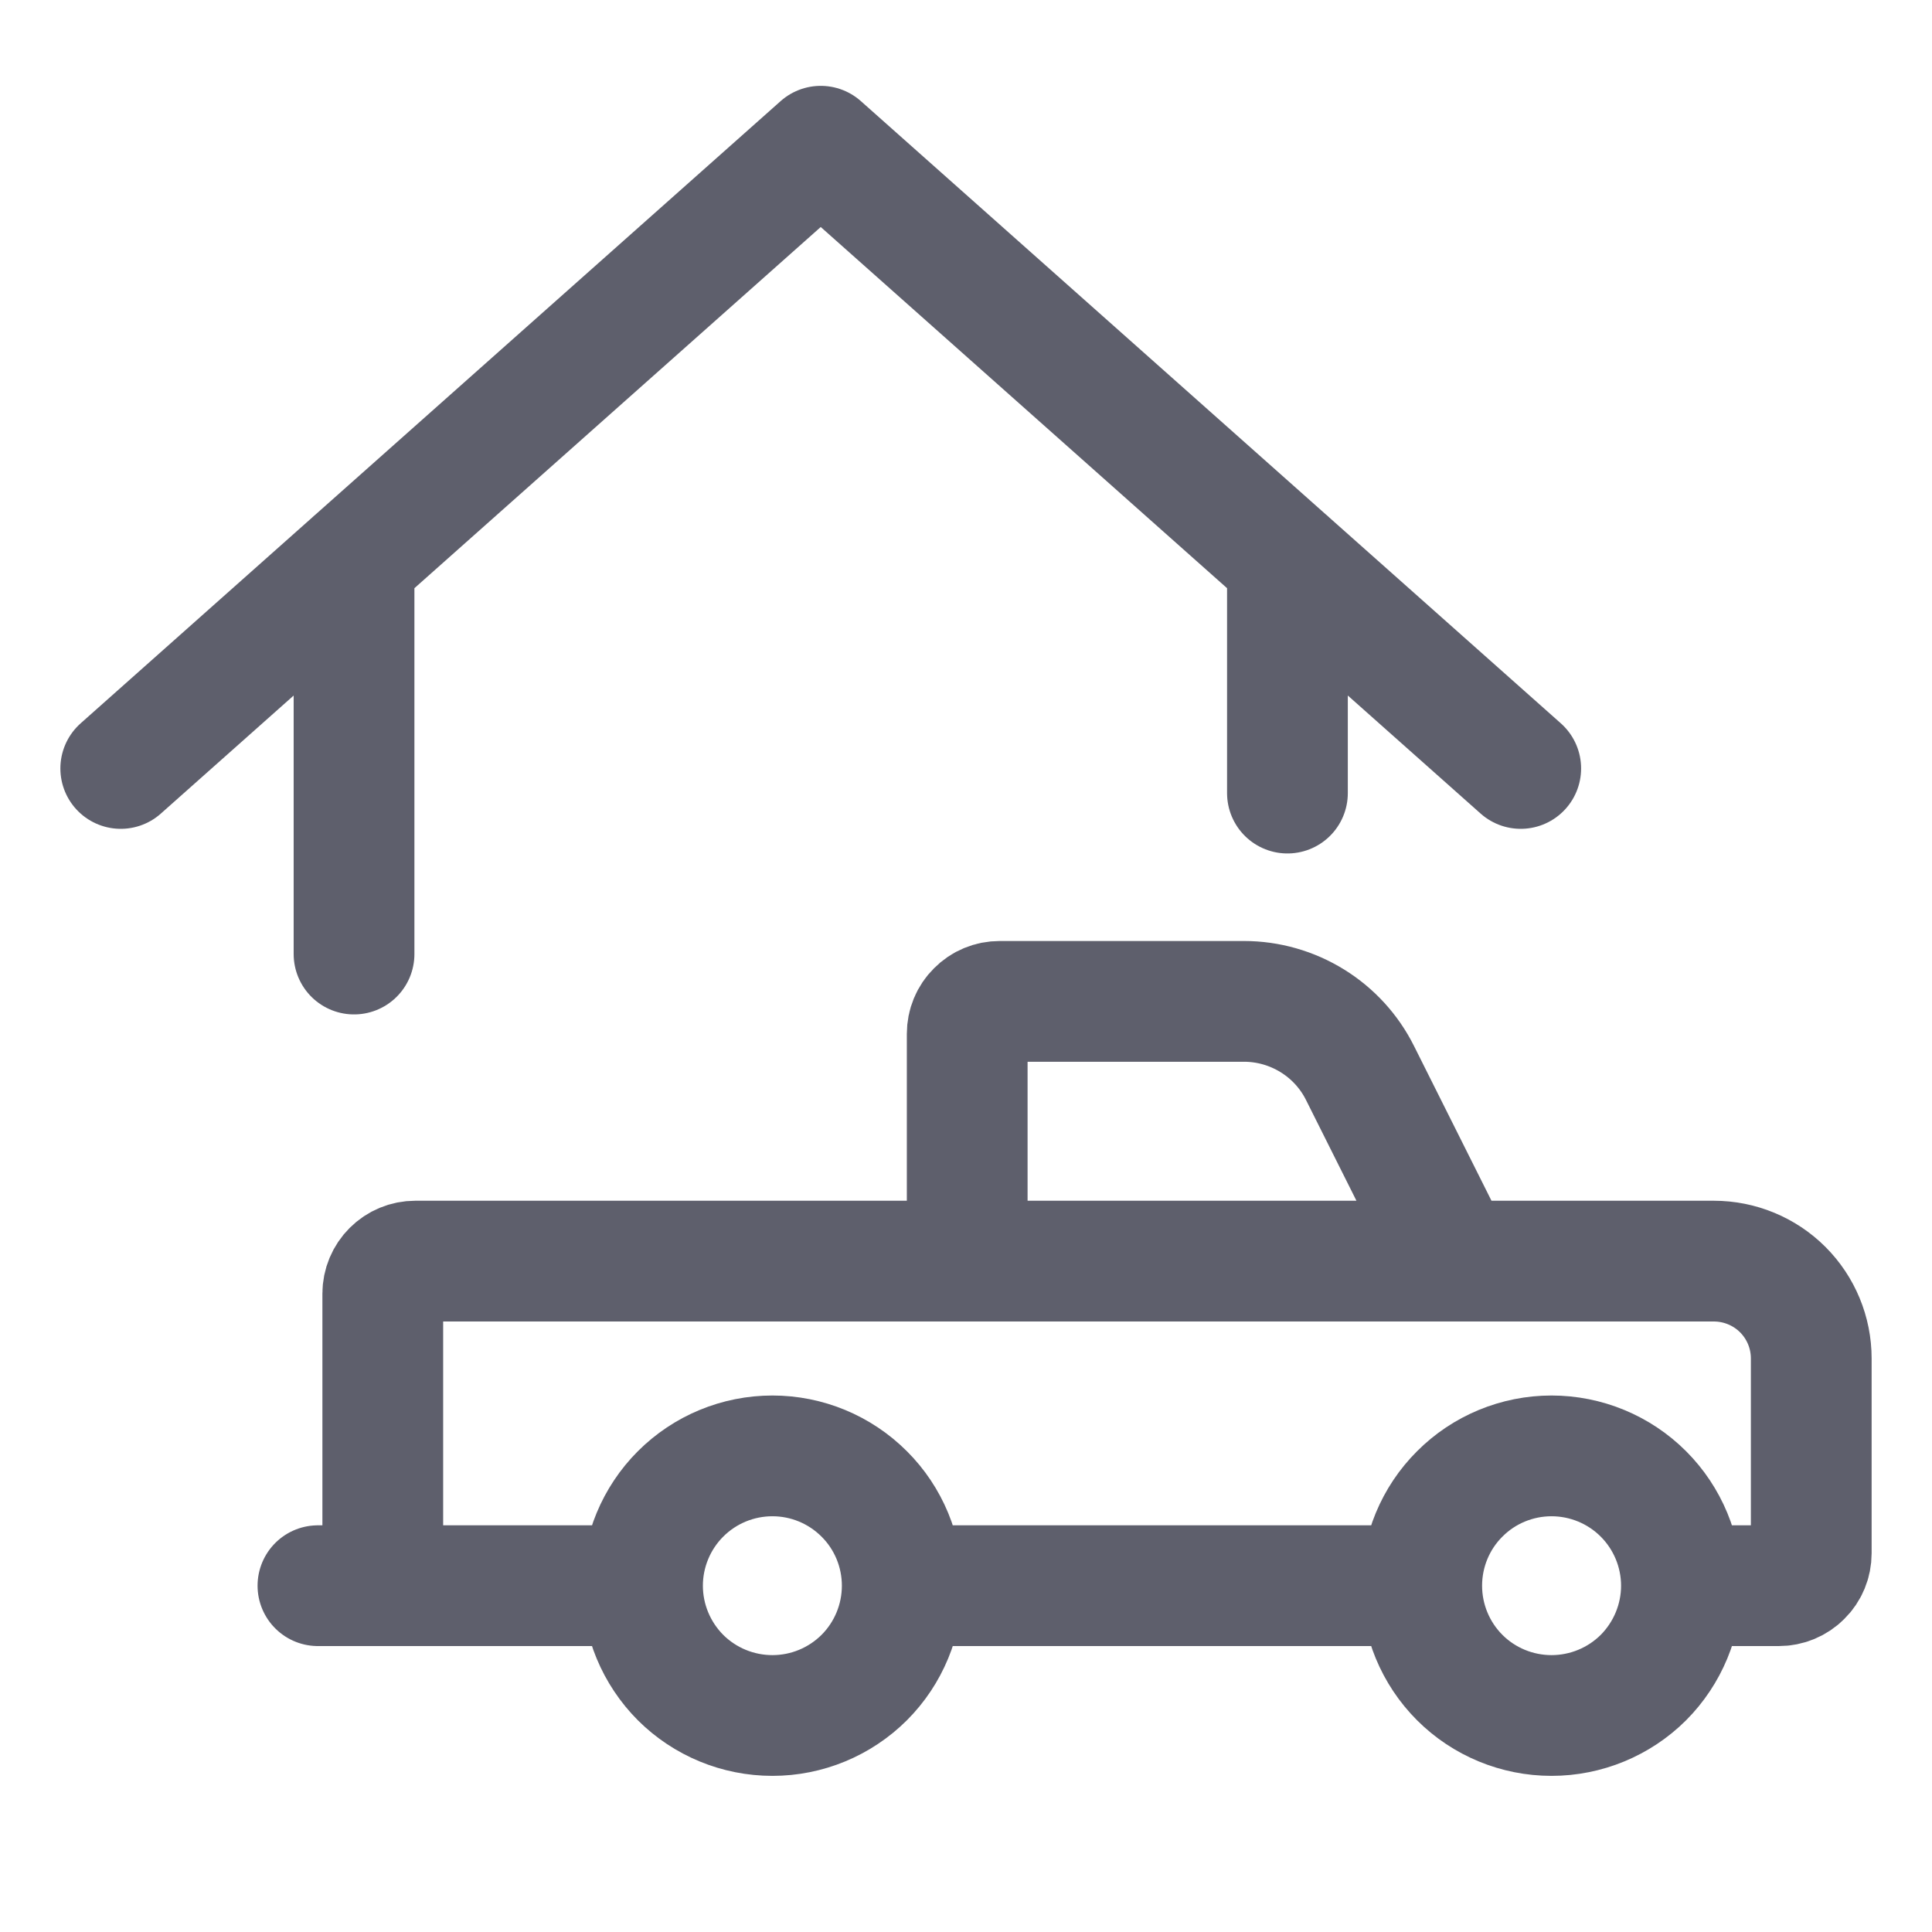<svg width="16" height="16" viewBox="0 0 16 16" fill="none" xmlns="http://www.w3.org/2000/svg">
<path d="M10.662 6.568V4.646M2.932 4.646V7.901M12.594 6.364L6.797 1.211L1 6.364M11.774 13.132C11.774 13.417 11.887 13.691 12.089 13.893C12.29 14.094 12.564 14.207 12.849 14.207C13.134 14.207 13.408 14.094 13.61 13.893C13.811 13.691 13.925 13.417 13.925 13.132M11.774 13.132C11.774 12.847 11.887 12.573 12.089 12.372C12.29 12.17 12.564 12.057 12.849 12.057C13.134 12.057 13.408 12.17 13.61 12.372C13.811 12.573 13.925 12.847 13.925 13.132M11.774 13.132H7.472M13.925 13.132L14.731 13.132C14.802 13.132 14.871 13.104 14.921 13.053C14.972 13.003 15 12.935 15 12.863V11.25C15 11.036 14.915 10.831 14.764 10.68C14.613 10.529 14.407 10.444 14.193 10.444H12.043M5.321 13.132H2.633M5.321 13.132C5.321 13.418 5.435 13.691 5.636 13.893C5.838 14.094 6.111 14.207 6.397 14.207C6.682 14.207 6.955 14.094 7.157 13.893C7.359 13.691 7.472 13.417 7.472 13.132M5.321 13.132C5.321 12.847 5.435 12.573 5.636 12.372C5.838 12.17 6.111 12.057 6.397 12.057C6.682 12.057 6.955 12.17 7.157 12.372C7.359 12.573 7.472 12.847 7.472 13.132M3.17 13.132V10.713C3.17 10.641 3.199 10.573 3.249 10.523C3.3 10.472 3.368 10.444 3.439 10.444H8.01M8.01 10.444V8.562C8.01 8.49 8.038 8.422 8.089 8.372C8.139 8.321 8.207 8.293 8.279 8.293H10.303C10.502 8.293 10.698 8.349 10.868 8.454C11.038 8.559 11.175 8.709 11.264 8.888L12.043 10.444M8.01 10.444H12.043" stroke="#5E5F6C" stroke-linecap="round" stroke-linejoin="round"/>
</svg>
